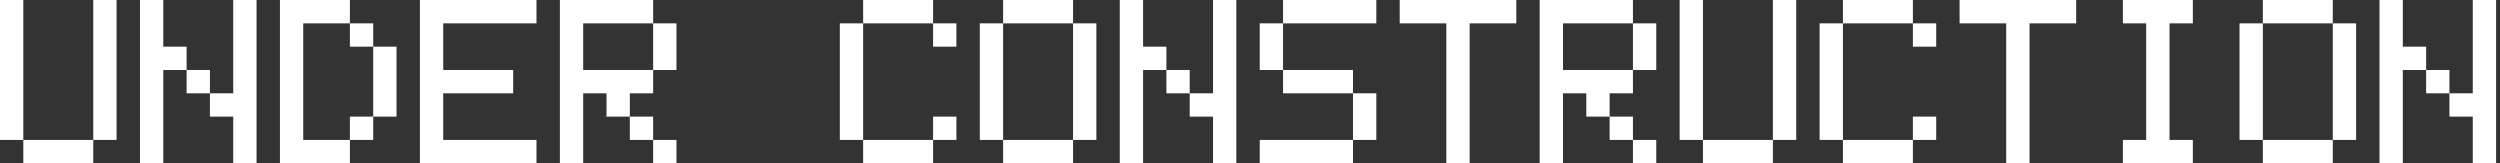 <svg width="536" height="35" viewBox="0 0 536 35" fill="none" xmlns="http://www.w3.org/2000/svg">
<rect x="0" y="0" width="536" height="35" fill="#333333" stroke="none"/>
<path d="M4.999 35V30.001H19.995V35H4.999ZM0 30.001V0H4.999V30.001H0ZM19.995 30.001V0H24.994V30.001H19.995Z" fill="white"/>
<path d="M40.007 20.004V15.005H45.006V20.004H40.007ZM30.01 35V0H35.008V10.006H40.007V15.005H35.008V35H30.01ZM50.005 35V25.002H45.006V20.004H50.005V0H55.004V35H50.005Z" fill="white"/>
<path d="M75.016 30.001V25.002H80.015V30.001H75.016ZM80.015 25.002V10.006H85.013V25.002H80.015ZM75.016 10.006V5.007H80.015V10.006H75.016ZM60.02 35V0H75.016V5.007H65.018V30.001H75.016V35H60.02Z" fill="white"/>
<path d="M90.029 35V0H115.023V5.007H95.028V15.005H110.024V20.004H95.028V30.001H115.023V35H90.029Z" fill="white"/>
<path d="M140.034 35V30.001H145.033V35H140.034ZM135.035 30.001V25.002H140.034V30.001H135.035ZM140.034 15.005V5.007H145.033V15.005H140.034ZM120.039 35V0H140.034V5.007H125.038V15.005H140.034V20.004H135.035V25.002H130.037V20.004H125.038V35H120.039Z" fill="white"/>
<path d="M185.057 35V30.001H200.054V35H185.057ZM200.054 30.001V25.002H205.052V30.001H200.054ZM180.059 30.001V5.007H185.057V30.001H180.059ZM200.054 10.006V5.007H205.052V10.006H200.054ZM185.057 5.007V0H200.054V5.007H185.057Z" fill="white"/>
<path d="M215.067 35V30.001H230.063V35H215.067ZM210.068 30.001V5.007H215.067V30.001H210.068ZM230.063 30.001V5.007H235.062V30.001H230.063ZM215.067 5.007V0H230.063V5.007H215.067Z" fill="white"/>
<path d="M250.076 20.004V15.005H255.074V20.004H250.076ZM240.078 35V0H245.077V10.006H250.076V15.005H245.077V35H240.078ZM260.073 35V25.002H255.074V20.004H260.073V0H265.072V35H260.073Z" fill="white"/>
<path d="M270.088 35V30.001H290.083V35H270.088ZM290.083 30.001V20.004H295.082V30.001H290.083ZM275.087 20.004V15.005H290.083V20.004H275.087ZM270.088 15.005V5.007H275.087V15.005H270.088ZM275.087 5.007V0H295.082V5.007H275.087Z" fill="white"/>
<path d="M310.095 35V5.007H300.098V0H325.092V5.007H315.094V35H310.095Z" fill="white"/>
<path d="M350.103 35V30.001H355.101V35H350.103ZM345.104 30.001V25.002H350.103V30.001H345.104ZM350.103 15.005V5.007H355.101V15.005H350.103ZM330.107 35V0H350.103V5.007H335.106V15.005H350.103V20.004H345.104V25.002H340.105V20.004H335.106V35H330.107Z" fill="white"/>
<path d="M365.116 35V30.001H380.112V35H365.116ZM360.117 30.001V0H365.116V30.001H360.117ZM380.112 30.001V0H385.111V30.001H380.112Z" fill="white"/>
<path d="M395.126 35V30.001H410.122V35H395.126ZM410.122 30.001V25.002H415.121V30.001H410.122ZM390.127 30.001V5.007H395.126V30.001H390.127ZM410.122 10.006V5.007H415.121V10.006H410.122ZM395.126 5.007V0H410.122V5.007H395.126Z" fill="white"/>
<path d="M430.134 35V5.007H420.137V0H445.131V5.007H435.133V35H430.134Z" fill="white"/>
<path d="M455.145 35V30.001H460.144V5.007H455.145V0H470.142V5.007H465.143V30.001H470.142V35H455.145Z" fill="white"/>
<path d="M485.155 35V30.001H500.151V35H485.155ZM480.156 30.001V5.007H485.155V30.001H480.156ZM500.151 30.001V5.007H505.15V30.001H500.151ZM485.155 5.007V0H500.151V5.007H485.155Z" fill="white"/>
<path d="M520.164 20.004V15.005H525.162V20.004H520.164ZM510.166 35V0H515.165V10.006H520.164V15.005H515.165V35H510.166ZM530.161 35V25.002H525.162V20.004H530.161V0H535.16V35H530.161Z" fill="white"/>
</svg>
